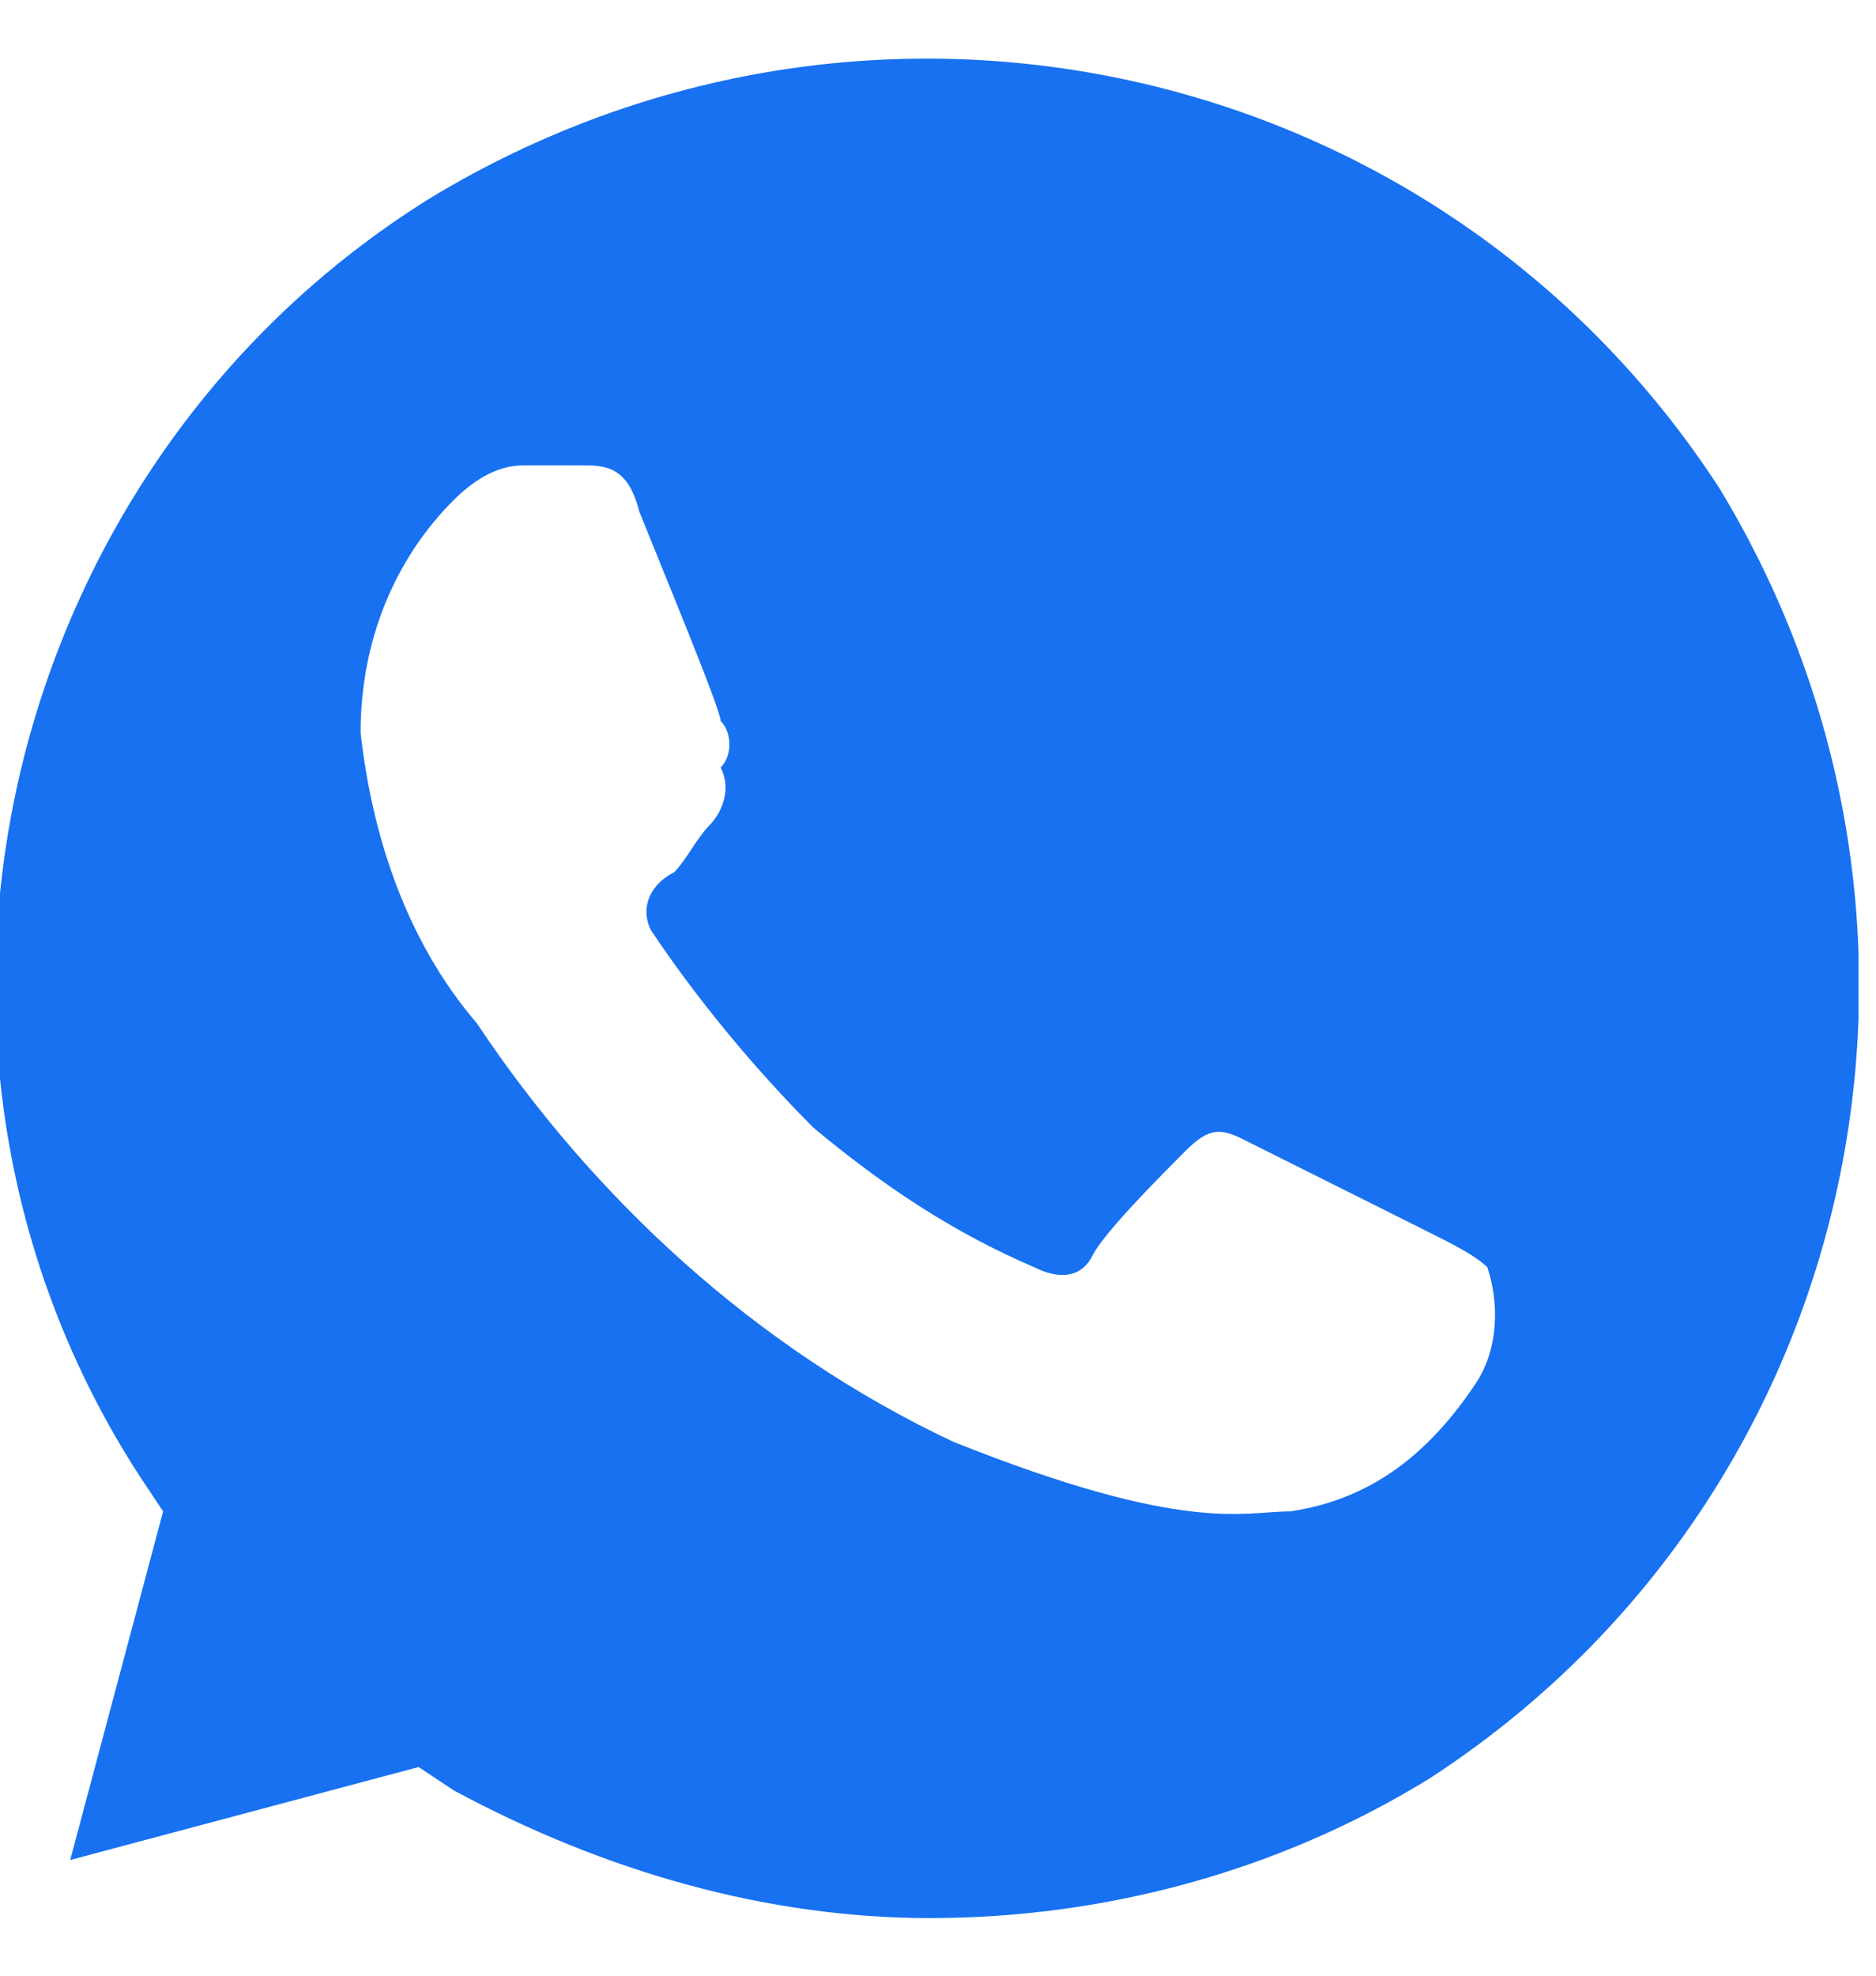 <?xml version="1.0" encoding="UTF-8"?> <svg xmlns="http://www.w3.org/2000/svg" width="19" height="20" viewBox="0 0 19 20" fill="none"> <g clip-path="url(#clip0_3039_14108)"> <path d="M17.417 4.947C14.593 0.594 8.829 -0.701 4.358 2.005C0.005 4.711 -1.407 10.594 1.417 14.947L1.652 15.3L0.711 18.829L4.24 17.888L4.593 18.123C6.123 18.947 7.77 19.417 9.417 19.417C11.182 19.417 12.946 18.947 14.476 18.005C18.829 15.182 20.123 9.417 17.417 4.947V4.947ZM14.946 14.005C14.476 14.711 13.887 15.182 13.064 15.3C12.593 15.3 12.005 15.535 9.652 14.594C7.652 13.652 6.005 12.123 4.829 10.358C4.123 9.535 3.77 8.476 3.652 7.417C3.652 6.476 4.005 5.652 4.593 5.064C4.829 4.829 5.064 4.711 5.299 4.711H5.887C6.123 4.711 6.358 4.711 6.476 5.182C6.711 5.77 7.299 7.182 7.299 7.299C7.417 7.417 7.417 7.652 7.299 7.77C7.417 8.005 7.299 8.241 7.182 8.358C7.064 8.476 6.946 8.711 6.829 8.829C6.593 8.947 6.476 9.182 6.593 9.417C7.064 10.123 7.652 10.829 8.24 11.417C8.946 12.005 9.652 12.476 10.476 12.829C10.711 12.947 10.946 12.947 11.064 12.711C11.182 12.476 11.77 11.888 12.005 11.652C12.24 11.417 12.358 11.417 12.593 11.535L14.476 12.476C14.711 12.594 14.946 12.711 15.064 12.829C15.182 13.182 15.182 13.652 14.946 14.005V14.005Z" fill="#1771F1"></path> </g> <defs> <clipPath id="clip0_3039_14108"> <rect width="18.823" height="20" fill="white"></rect> </clipPath> </defs> </svg> 
